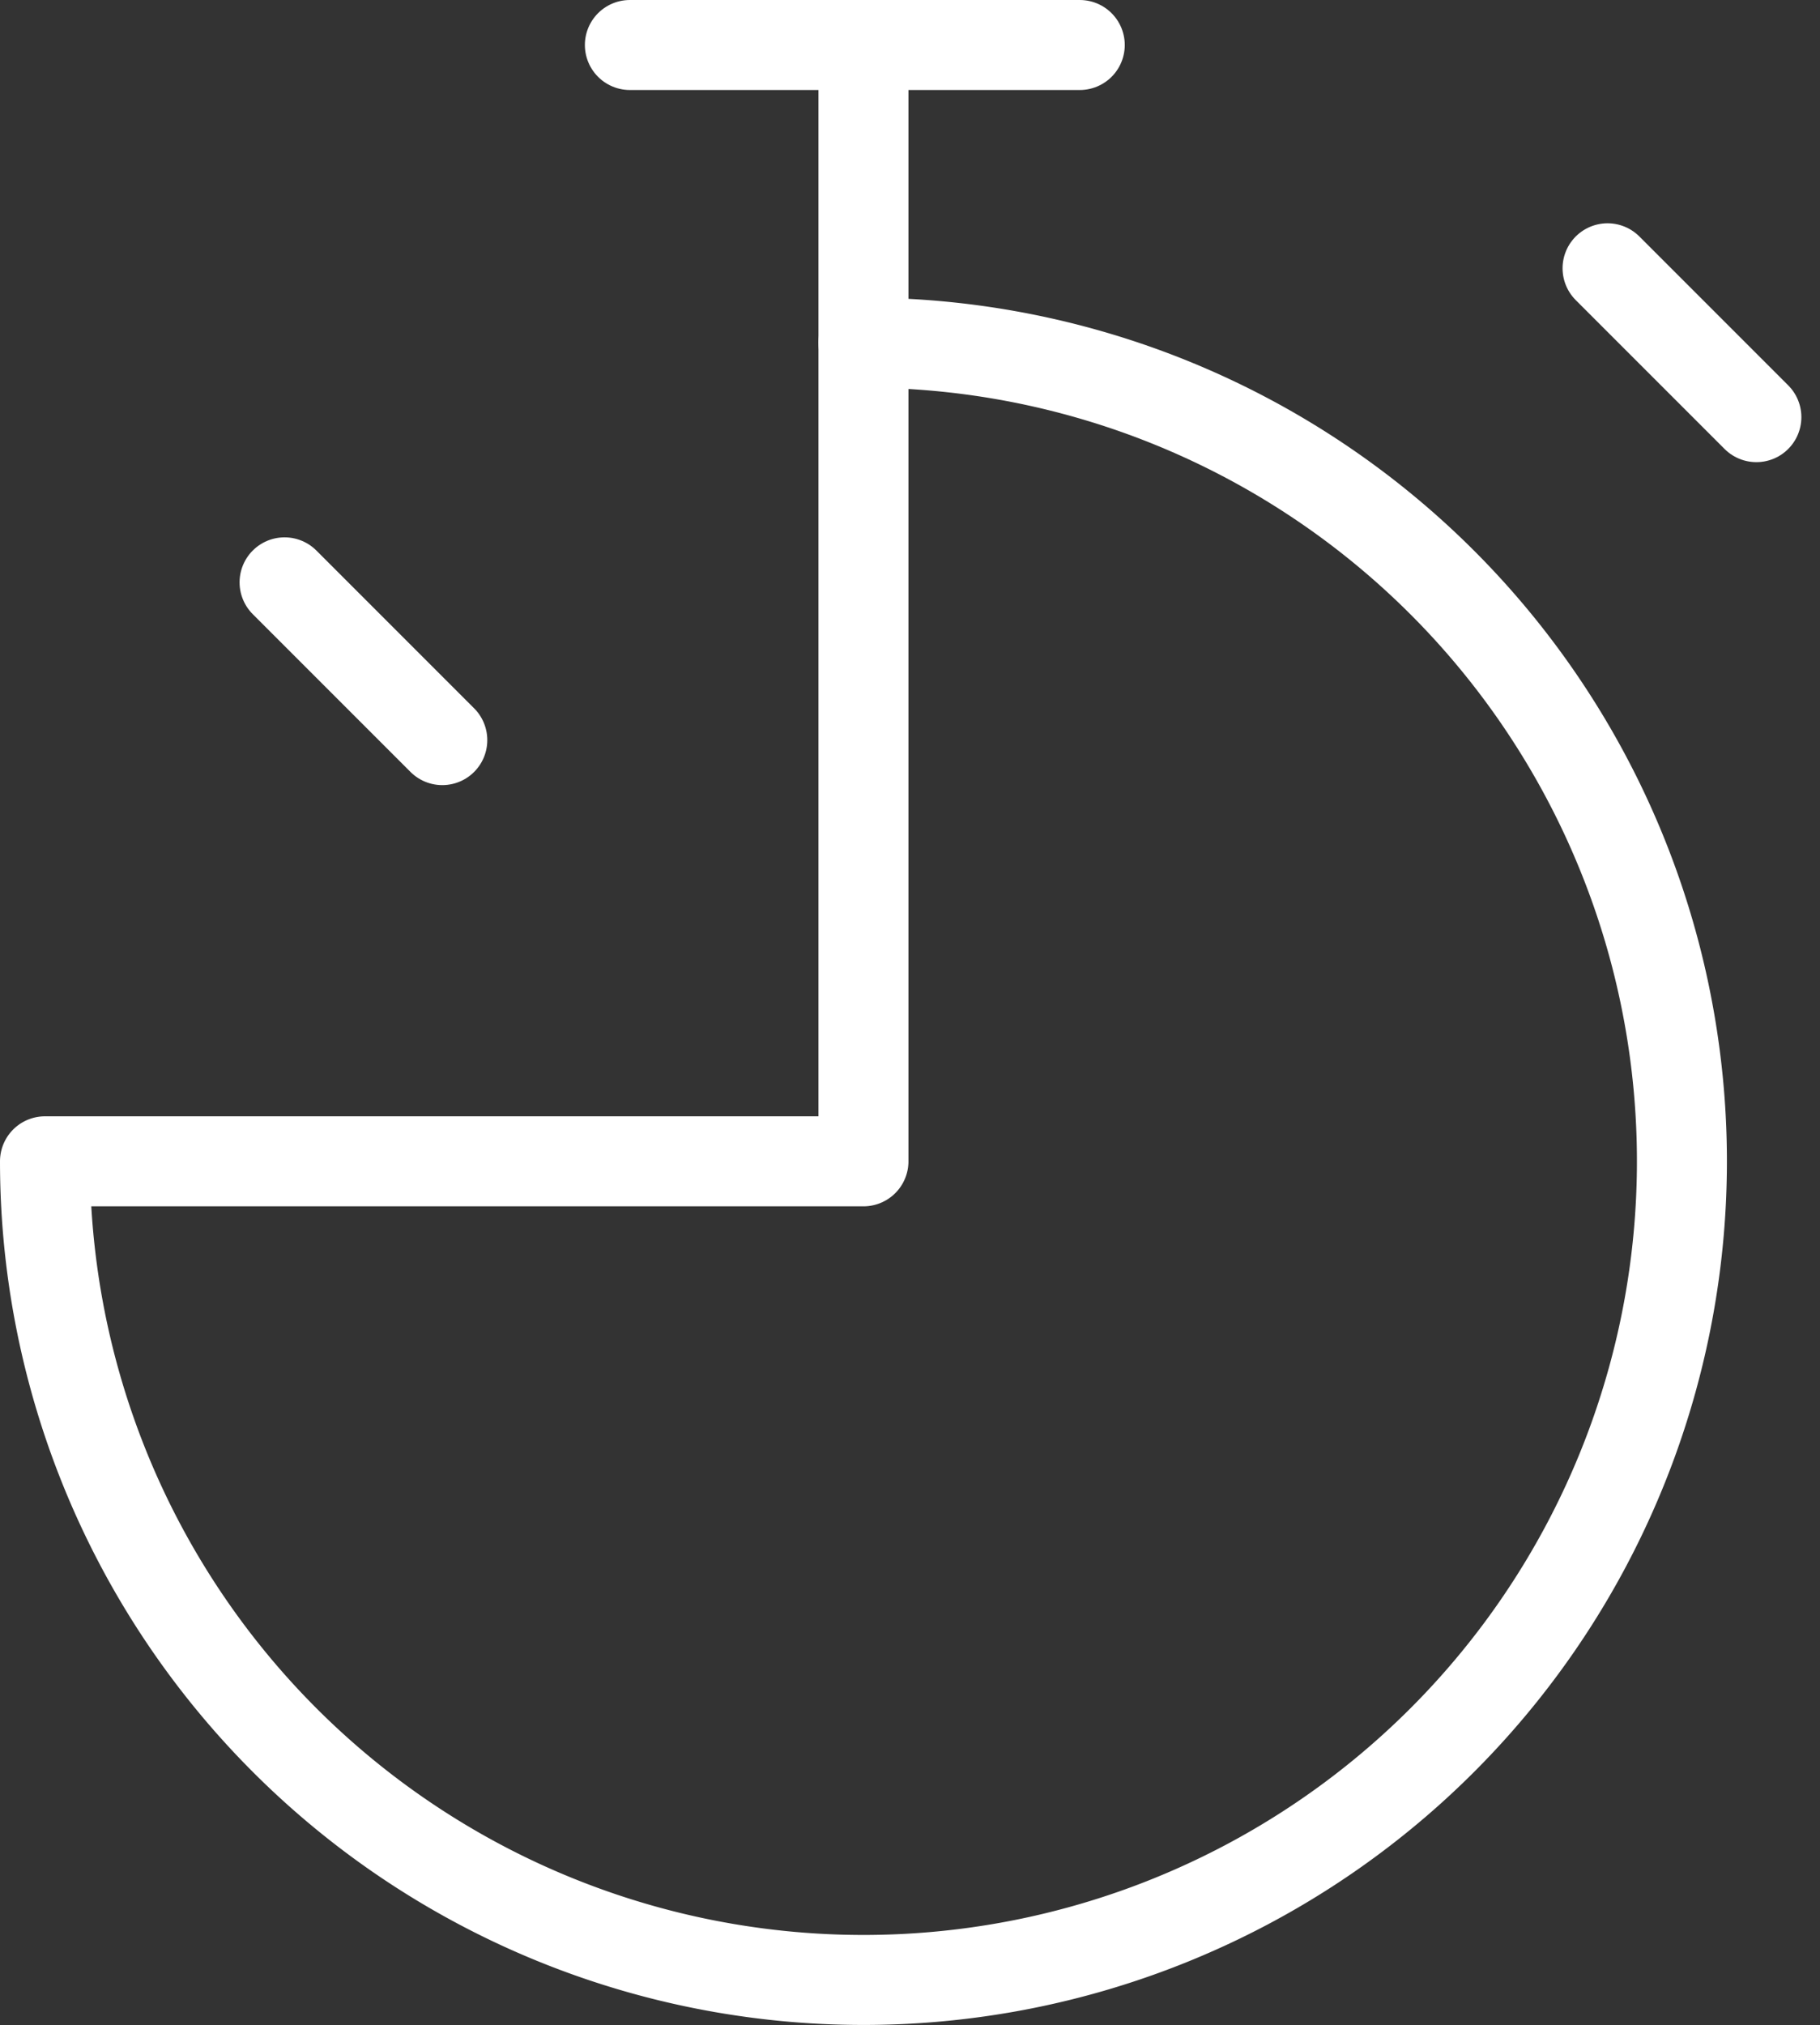 <?xml version="1.0" encoding="UTF-8"?>
<svg xmlns="http://www.w3.org/2000/svg" width="40.453" height="45" viewBox="0 0 40.453 45">
  <rect x="0" y="0" width="40.453" height="45" fill="#333333" stroke="none"/>
  <g id="Group_142" data-name="Group 142" transform="translate(-0.25 0.5)">
    <path id="Path_38" data-name="Path 38" d="M19.442,2.5A18.192,18.192,0,1,1,1.25,20.692H19.442Z" transform="translate(0 4.615)" fill="none" stroke="#fff" stroke-linecap="round" stroke-linejoin="round" stroke-width="2"></path>
    <line id="Line_63" data-name="Line 63" x2="10" transform="translate(14.25 0.5)" fill="none" stroke="#fff" stroke-linecap="round" stroke-linejoin="round" stroke-width="2"></line>
    <line id="Line_64" data-name="Line 64" y1="6.615" transform="translate(19.442 0.5)" fill="none" stroke="#fff" stroke-linecap="round" stroke-linejoin="round" stroke-width="2"></line>
    <line id="Line_65" data-name="Line 65" x2="3.308" y2="3.308" transform="translate(35.981 5.462)" fill="none" stroke="#fff" stroke-linecap="round" stroke-linejoin="round" stroke-width="2"></line>
    <line id="Line_66" data-name="Line 66" x2="3.506" y2="3.506" transform="translate(6.575 12.441)" fill="none" stroke="#fff" stroke-linecap="round" stroke-linejoin="round" stroke-width="2"></line>
  </g>
</svg>
